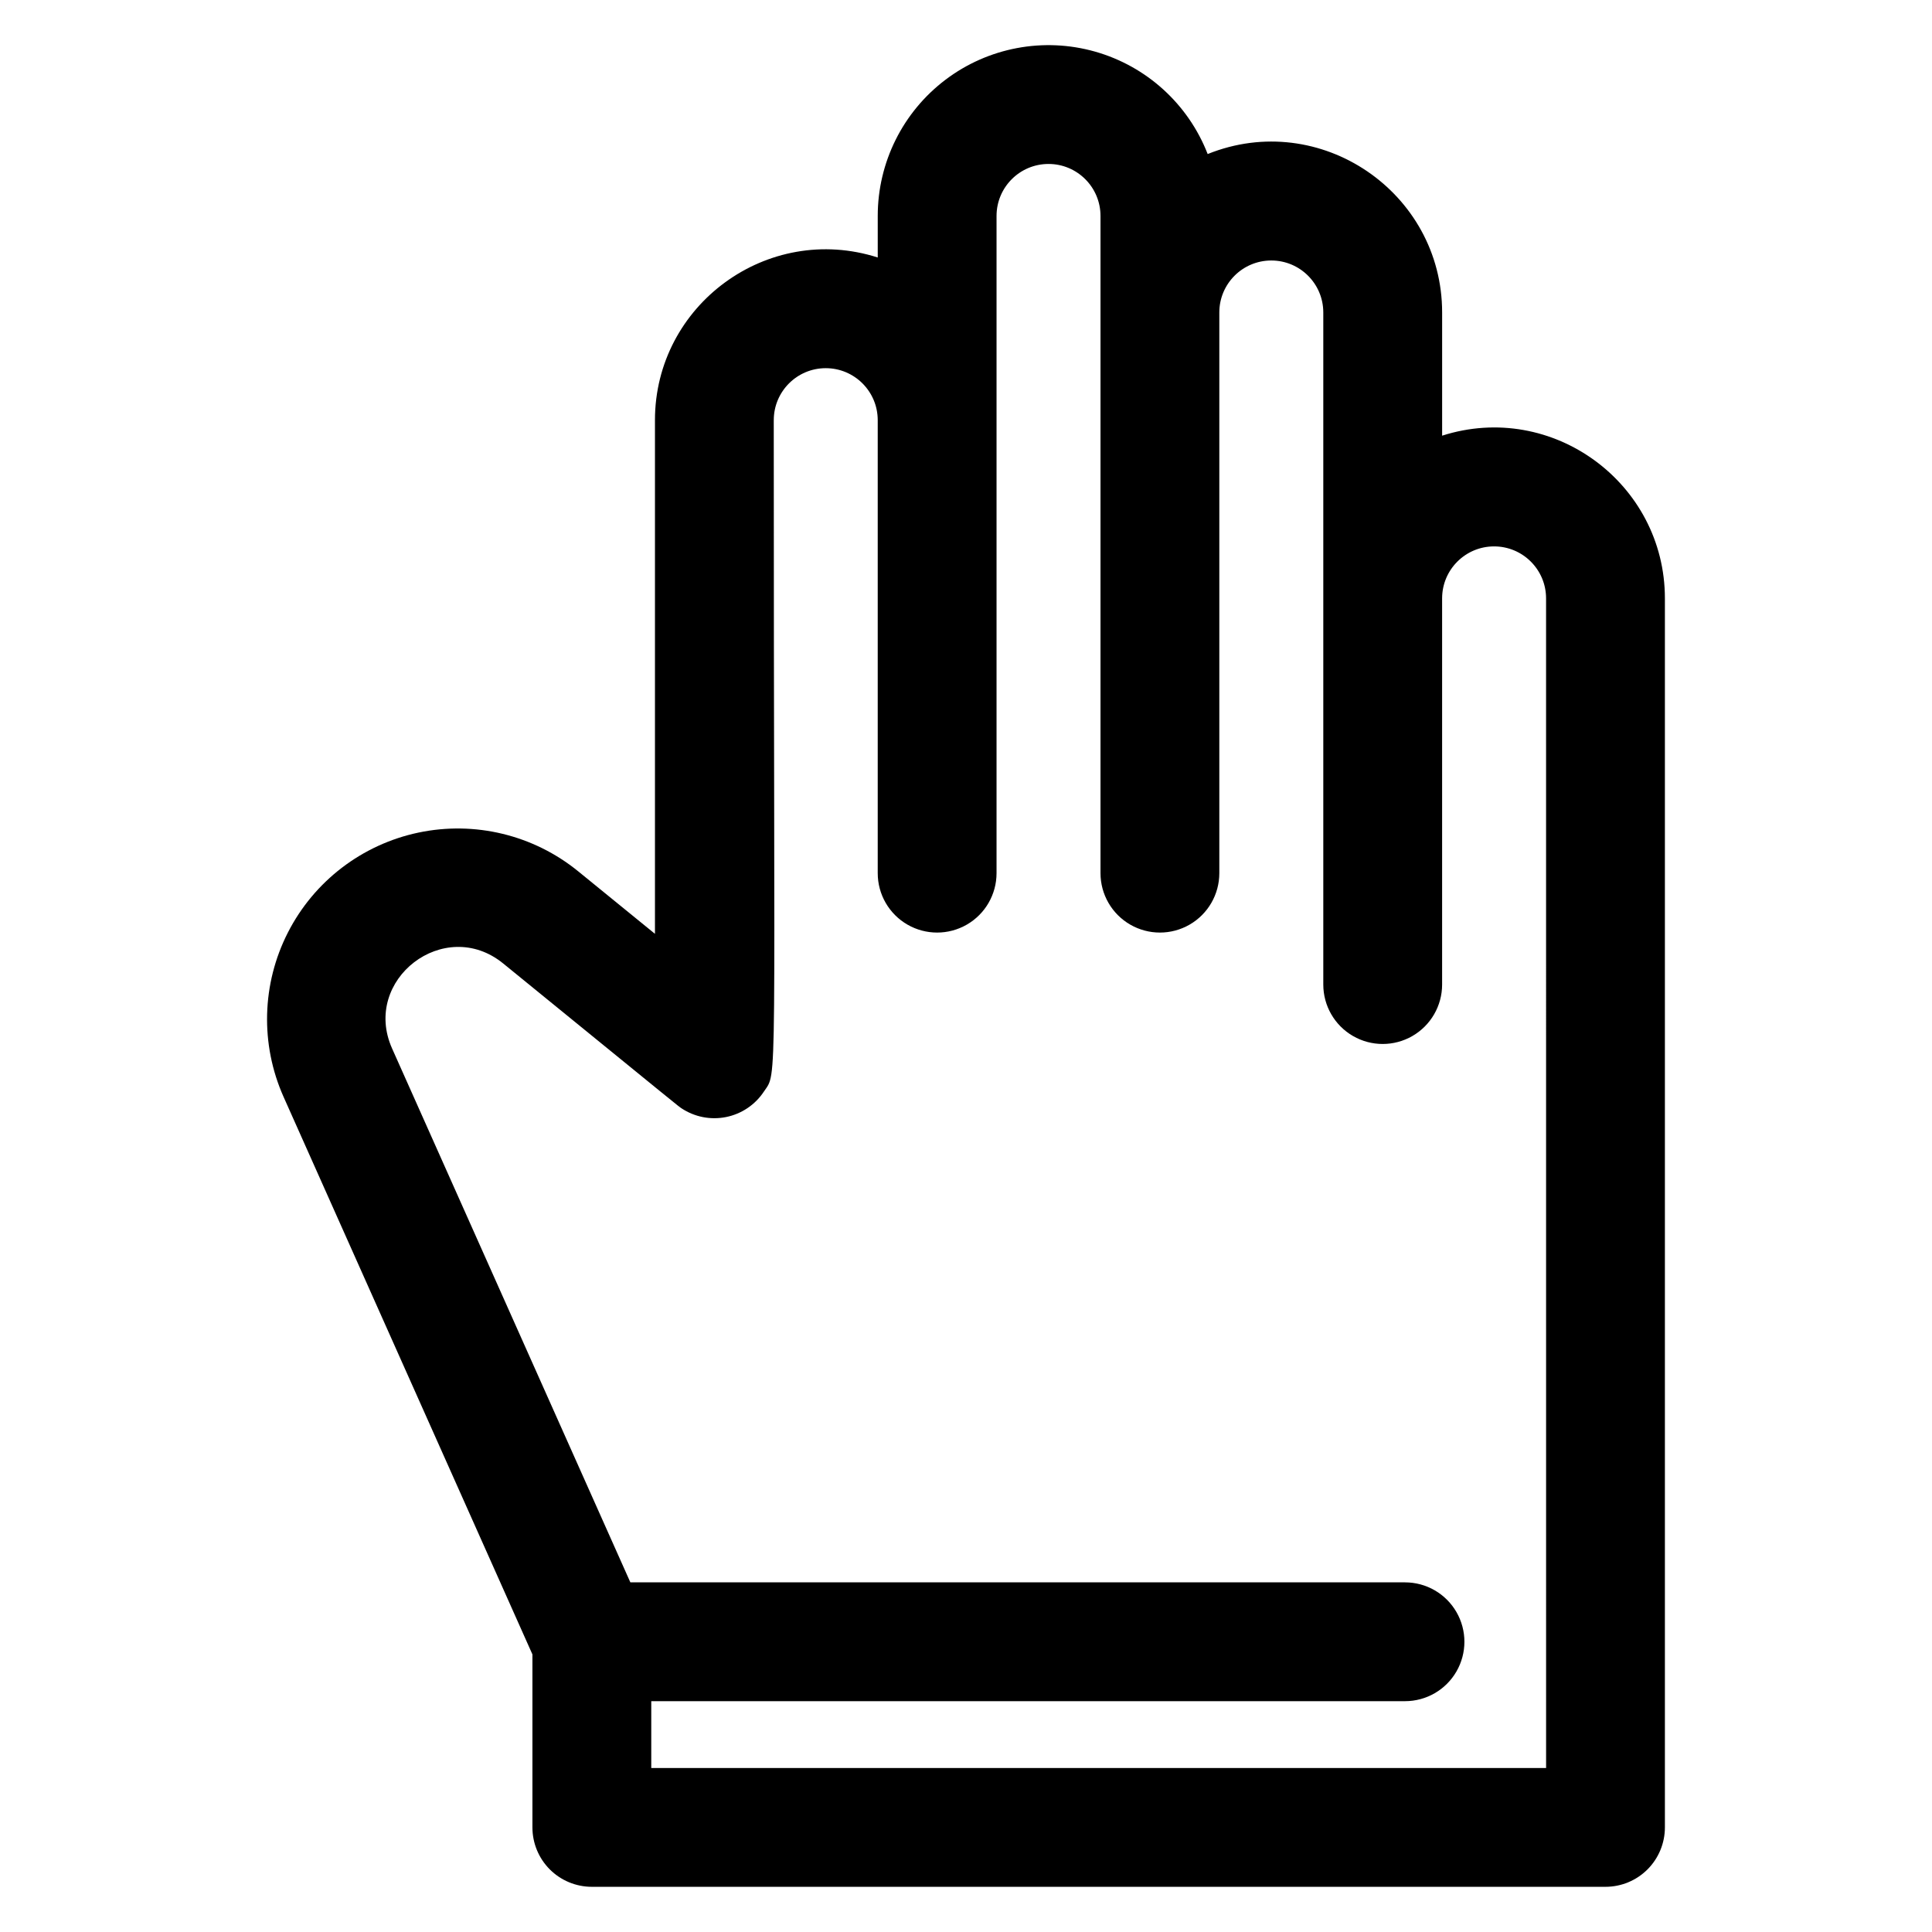 <?xml version="1.0" encoding="UTF-8"?>
<!-- Uploaded to: SVG Find, www.svgfind.com, Generator: SVG Find Mixer Tools -->
<svg fill="#000000" width="800px" height="800px" version="1.1" viewBox="144 144 512 512" xmlns="http://www.w3.org/2000/svg">
 <path d="m526.18 259.47v-32.656c0-31.891-32.379-53.984-62.133-41.992v0.004c-5.141-13.227-16.184-23.273-29.832-27.145-13.648-3.871-28.324-1.117-39.641 7.441-11.316 8.555-17.969 21.922-17.965 36.109v11.008c-29.188-9.348-59.039 12.57-59.039 43.113v136.12l-20.336-16.559c-11.844-9.645-27.41-13.418-42.352-10.266-14.941 3.152-27.66 12.891-34.594 26.496-6.938 13.605-7.352 29.617-1.129 43.562l65.938 147.73v45.848c0 4.172 1.66 8.18 4.609 11.133 2.953 2.949 6.957 4.609 11.133 4.609h268.63c4.176 0 8.184-1.66 11.133-4.609 2.953-2.953 4.613-6.961 4.613-11.133v-325.71c0-30.527-29.832-52.469-59.039-43.113zm27.551 353.07h-237.14v-17.711h199.75c5.625 0 10.82-3 13.633-7.871 2.812-4.875 2.812-10.875 0-15.746s-8.008-7.871-13.633-7.871h-205.29l-63.141-141.47c-8.148-18.262 13.91-35.188 29.438-22.543 48.215 39.262 46.262 37.719 47.246 38.375v0.004c3.477 2.309 7.731 3.144 11.824 2.32s7.691-3.242 10-6.719c3.746-5.625 2.633 3.672 2.633-177.96h0.004c0-7.609 6.168-13.777 13.773-13.777 7.609 0 13.777 6.168 13.777 13.777v120.05c0 5.625 3 10.824 7.871 13.633 4.871 2.812 10.875 2.812 15.746 0 4.871-2.809 7.871-8.008 7.871-13.633v-174.17c0-7.609 6.168-13.777 13.777-13.777 7.606 0 13.773 6.168 13.773 13.777v174.17c0 5.625 3.004 10.824 7.875 13.633 4.871 2.812 10.871 2.812 15.742 0 4.871-2.809 7.871-8.008 7.871-13.633v-148.59c0-7.606 6.168-13.773 13.777-13.773s13.777 6.168 13.777 13.773v178.11c0 5.625 3 10.824 7.871 13.637s10.871 2.812 15.742 0 7.875-8.012 7.875-13.637v-102.34c0-7.609 6.168-13.777 13.773-13.777 7.609 0 13.777 6.168 13.777 13.777z"/>
</svg>